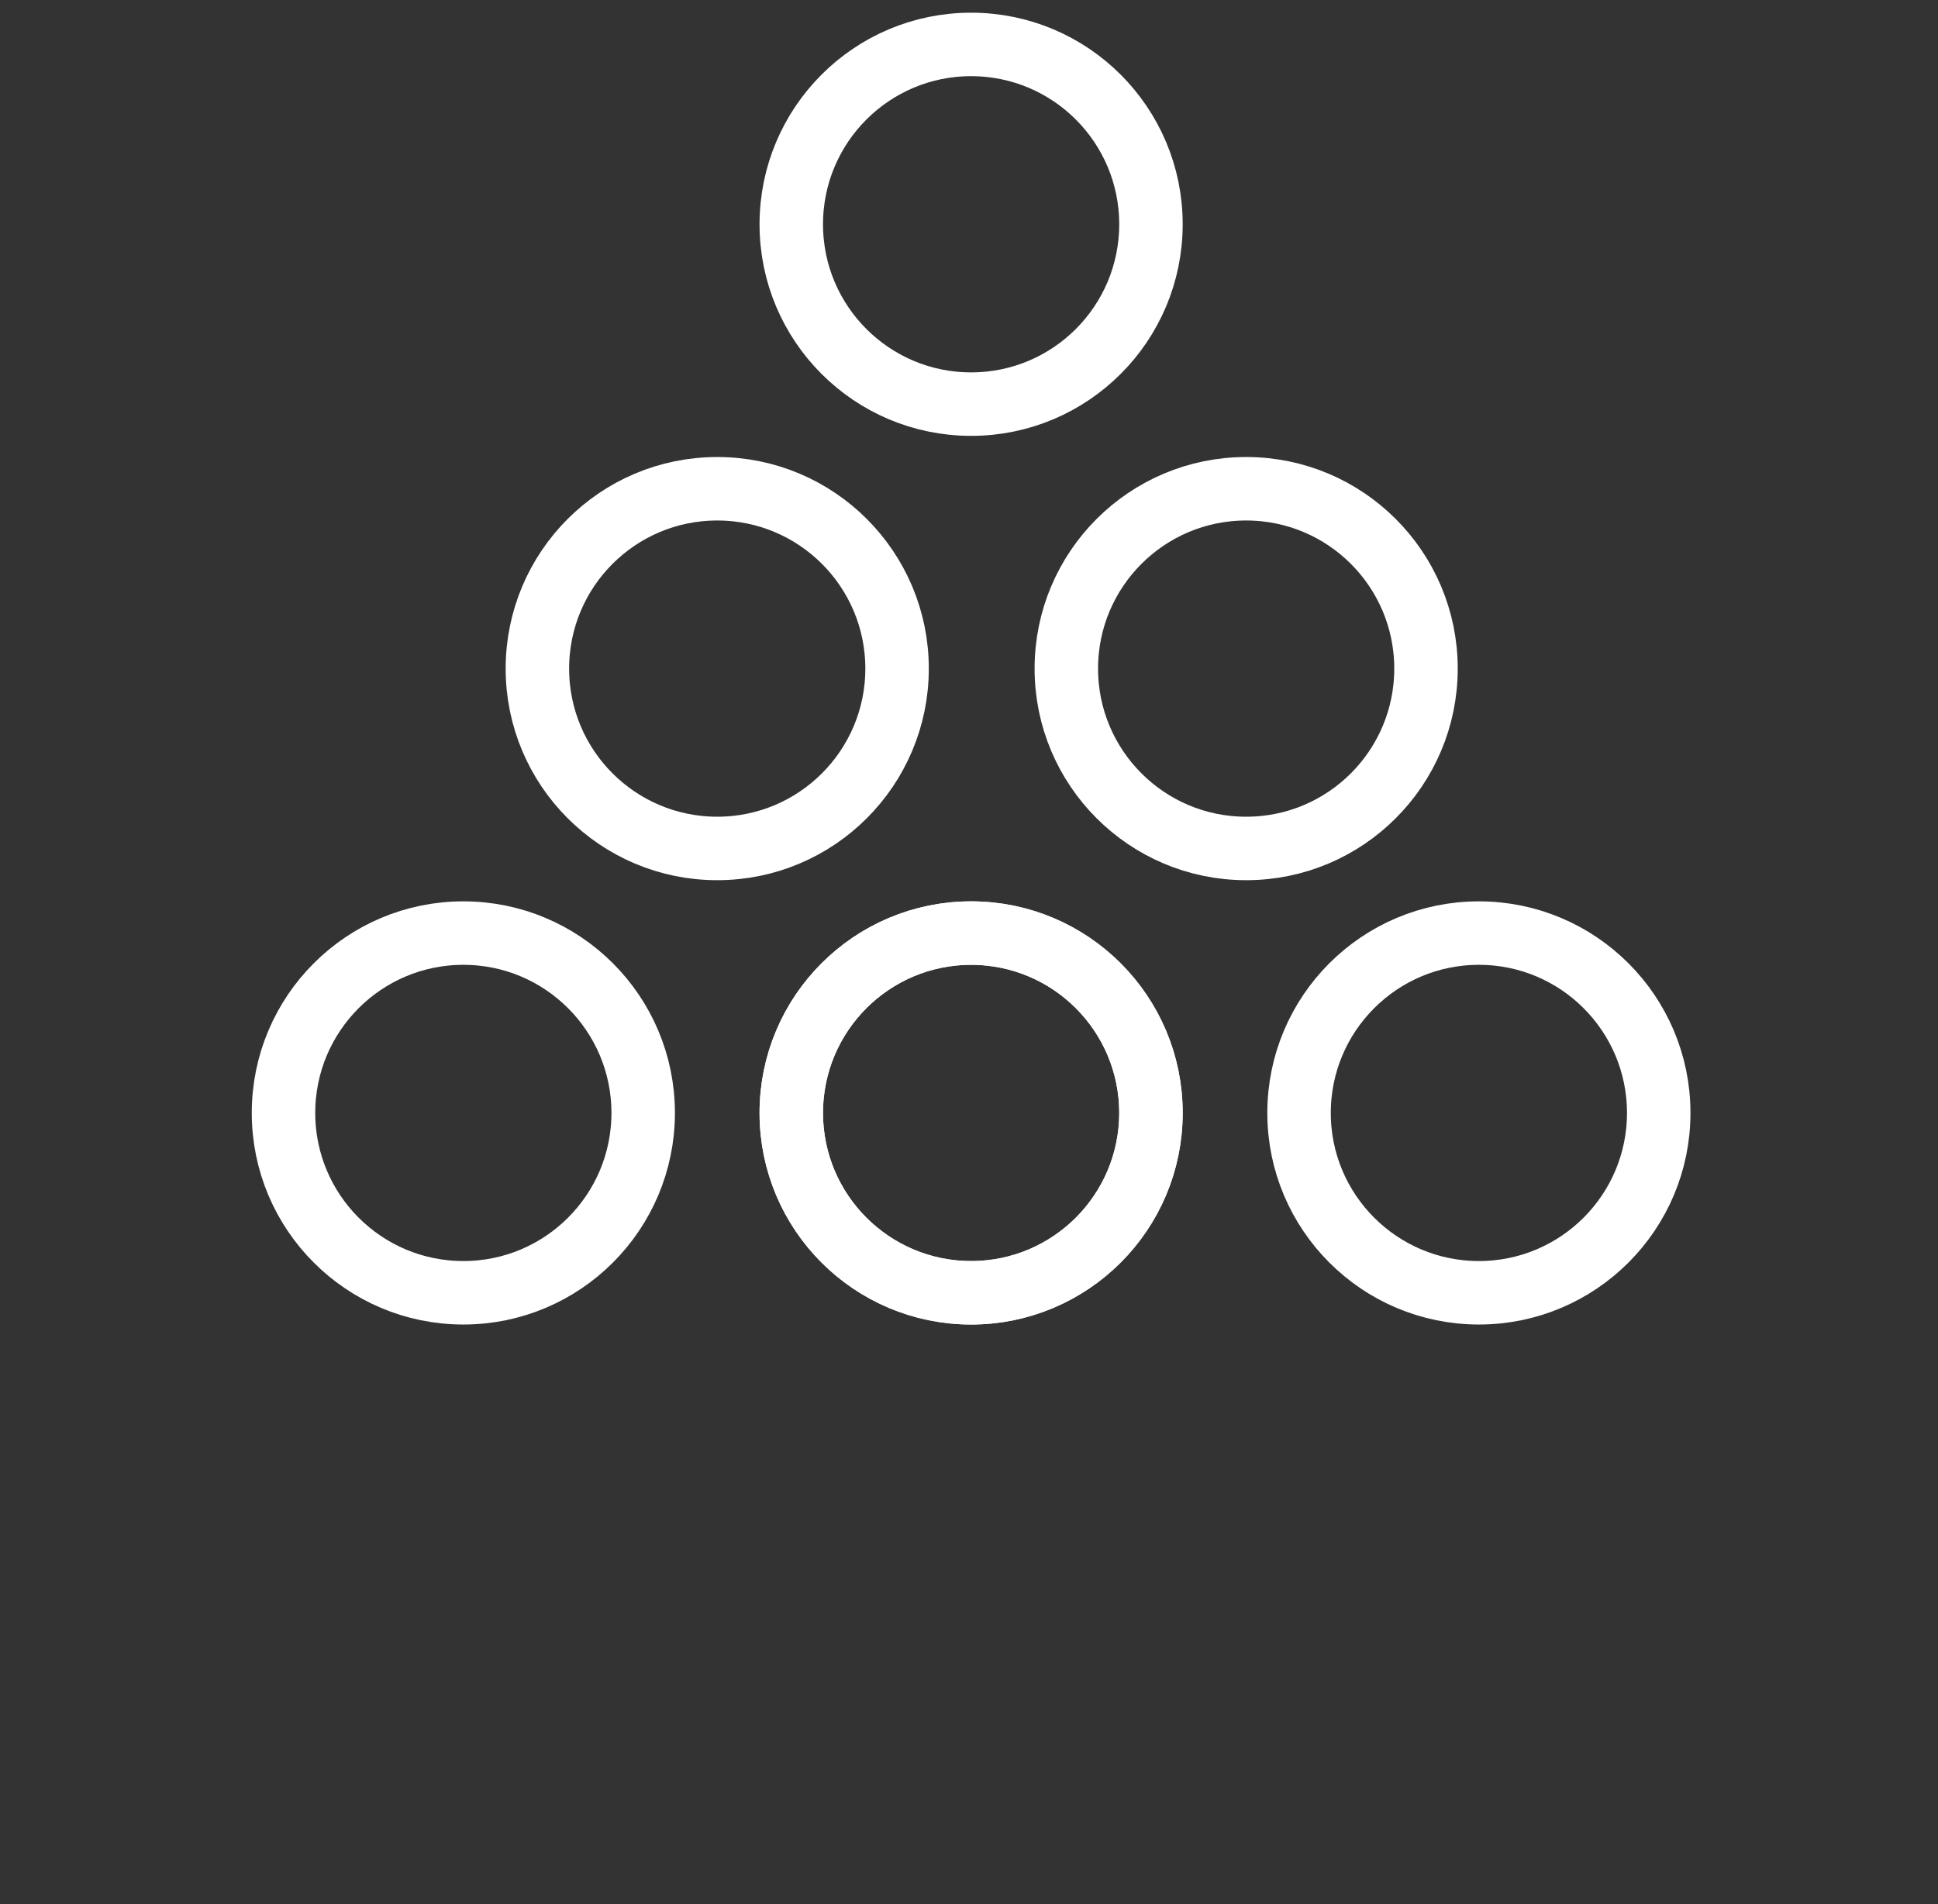<?xml version="1.0" encoding="utf-8"?>
<!-- Generator: Adobe Illustrator 26.2.0, SVG Export Plug-In . SVG Version: 6.00 Build 0)  -->
<svg version="1.1" id="Livello_1" xmlns="http://www.w3.org/2000/svg" xmlns:xlink="http://www.w3.org/1999/xlink" x="0px" y="0px"
	 viewBox="0 0 91.6 90" style="enable-background:new 0 0 91.6 90;" xml:space="preserve">
<rect x="0" y="0" width="91.6" height="90" fill="#333333" stroke="none"/>
<style type="text/css">
	.st0{fill:none;stroke:#FFFFFF;stroke-width:3;}
	.st1{fill:#FFFFFF;}
</style>
<g>
	<circle class="st0" cx="69.9" cy="52.6" r="8.5"/>
	<circle class="st0" cx="45.9" cy="52.6" r="8.5"/>
	<circle class="st0" cx="45.9" cy="52.6" r="8.5"/>
	<circle class="st0" cx="45.9" cy="10.6" r="8.5"/>
	<circle class="st0" cx="58.9" cy="31.6" r="8.5"/>
	<circle class="st0" cx="33.9" cy="31.6" r="8.5"/>
	<circle class="st0" cx="21.9" cy="52.6" r="8.5"/>
</g>
</svg>
